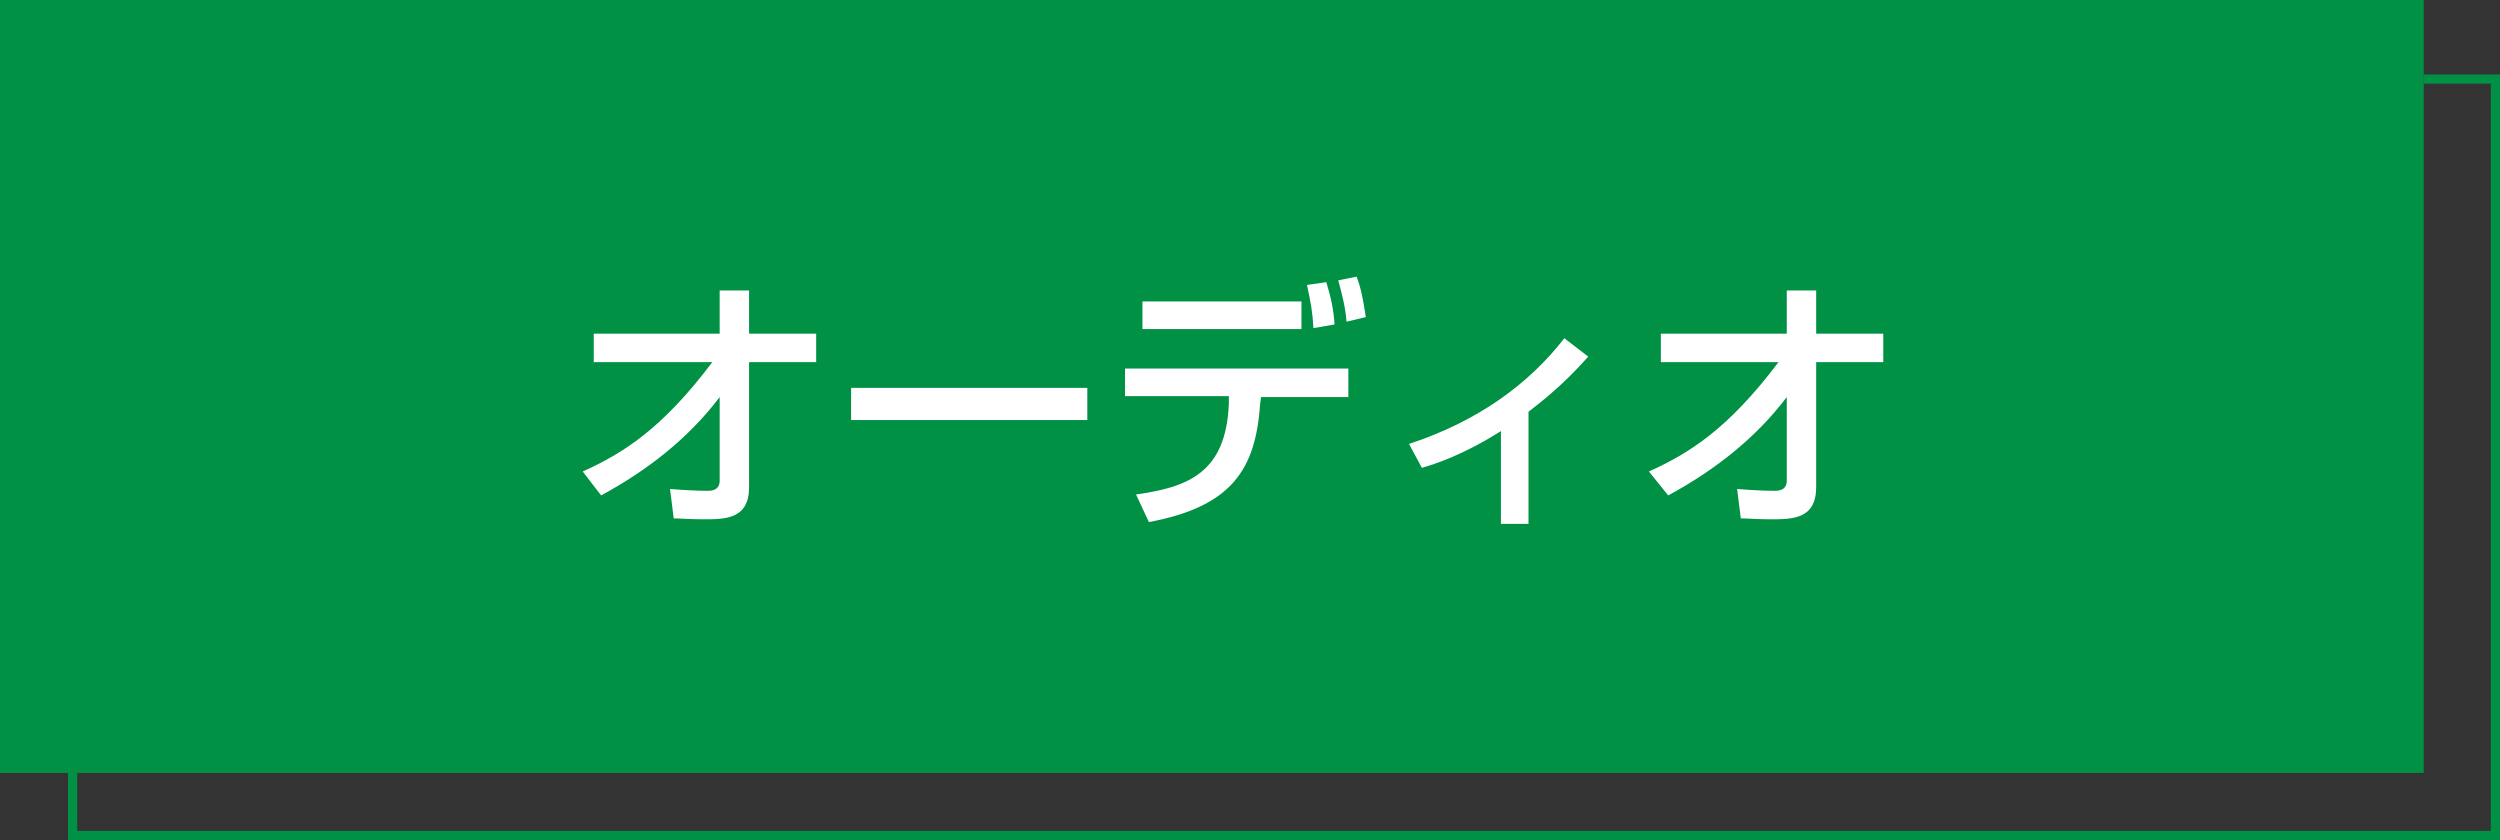 <?xml version="1.0" encoding="utf-8"?>
<!-- Generator: Adobe Illustrator 25.4.8, SVG Export Plug-In . SVG Version: 6.00 Build 0)  -->
<svg version="1.1" id="レイヤー_1" xmlns="http://www.w3.org/2000/svg" xmlns:xlink="http://www.w3.org/1999/xlink" x="0px"
	 y="0px" viewBox="0 0 272 91.4" style="enable-background:new 0 0 272 91.4;" xml:space="preserve">
<rect x="0" y="0" width="272" height="91.4" fill="#333333" stroke="none"/>
<style type="text/css">
	.st0{fill:#009145;}
	.st1{fill:#FFFFFF;}
</style>
<g>
	<g>
		<rect x="0" class="st0" width="263.7" height="84.1"/>
		<g>
			<polygon class="st0" points="272,91.4 7.4,91.4 7.4,84.1 8.4,84.1 8.4,90.4 271,90.4 271,9.1 263.7,9.1 263.7,8.1 272,8.1 			"/>
		</g>
	</g>
	<g>
		<path class="st1" d="M63.4,51.3c4.4-2,8.6-4.6,14.1-11.9H64.6v-3.1h13.7v-4.7h3.2v4.7h7.3v3.1h-7.3V53c0,3.5-2.6,3.5-5,3.5
			c-1.5,0-2.5-0.1-3.2-0.1l-0.4-3.2c1.2,0.1,2.8,0.2,4.1,0.2c0.3,0,1.3,0,1.3-1.1v-9.1c-3.4,4.5-7.9,8-12.9,10.7L63.4,51.3z"/>
		<path class="st1" d="M118.3,42.2v3.5H92.6v-3.5H118.3z"/>
		<path class="st1" d="M146.7,40.2v3h-9.5l-0.1,0.8c-0.5,7-3,11.1-12.1,12.8l-1.4-3c5.6-0.8,9.8-2.3,10.1-9.9l0-0.8h-11.3v-3H146.7z
			 M141.6,32.8v3h-17.3v-3H141.6z M142.9,35.7c-0.1-1.9-0.3-2.8-0.7-4.7l2.1-0.3c0.5,1.6,0.8,3,0.9,4.6L142.9,35.7z M146.5,35
			c-0.1-1.6-0.6-3.4-0.9-4.5l2-0.4c0.3,0.8,0.6,1.7,1,4.4L146.5,35z"/>
		<path class="st1" d="M166.3,57h-3V46.9c-4.1,2.6-7.2,3.6-8.6,4l-1.4-2.6c7.6-2.5,13.1-6.6,16.9-11.5l2.6,2c-1.8,2-3.5,3.7-6.5,6
			V57z"/>
		<path class="st1" d="M179.4,51.3c4.4-2,8.6-4.6,14.1-11.9h-12.8v-3.1h13.7v-4.7h3.2v4.7h7.3v3.1h-7.3V53c0,3.5-2.6,3.5-5,3.5
			c-1.5,0-2.5-0.1-3.2-0.1l-0.4-3.2c1.2,0.1,2.8,0.2,4.1,0.2c0.3,0,1.3,0,1.3-1.1v-9.1c-3.4,4.5-7.9,8-12.9,10.7L179.4,51.3z"/>
	</g>
</g>
</svg>
